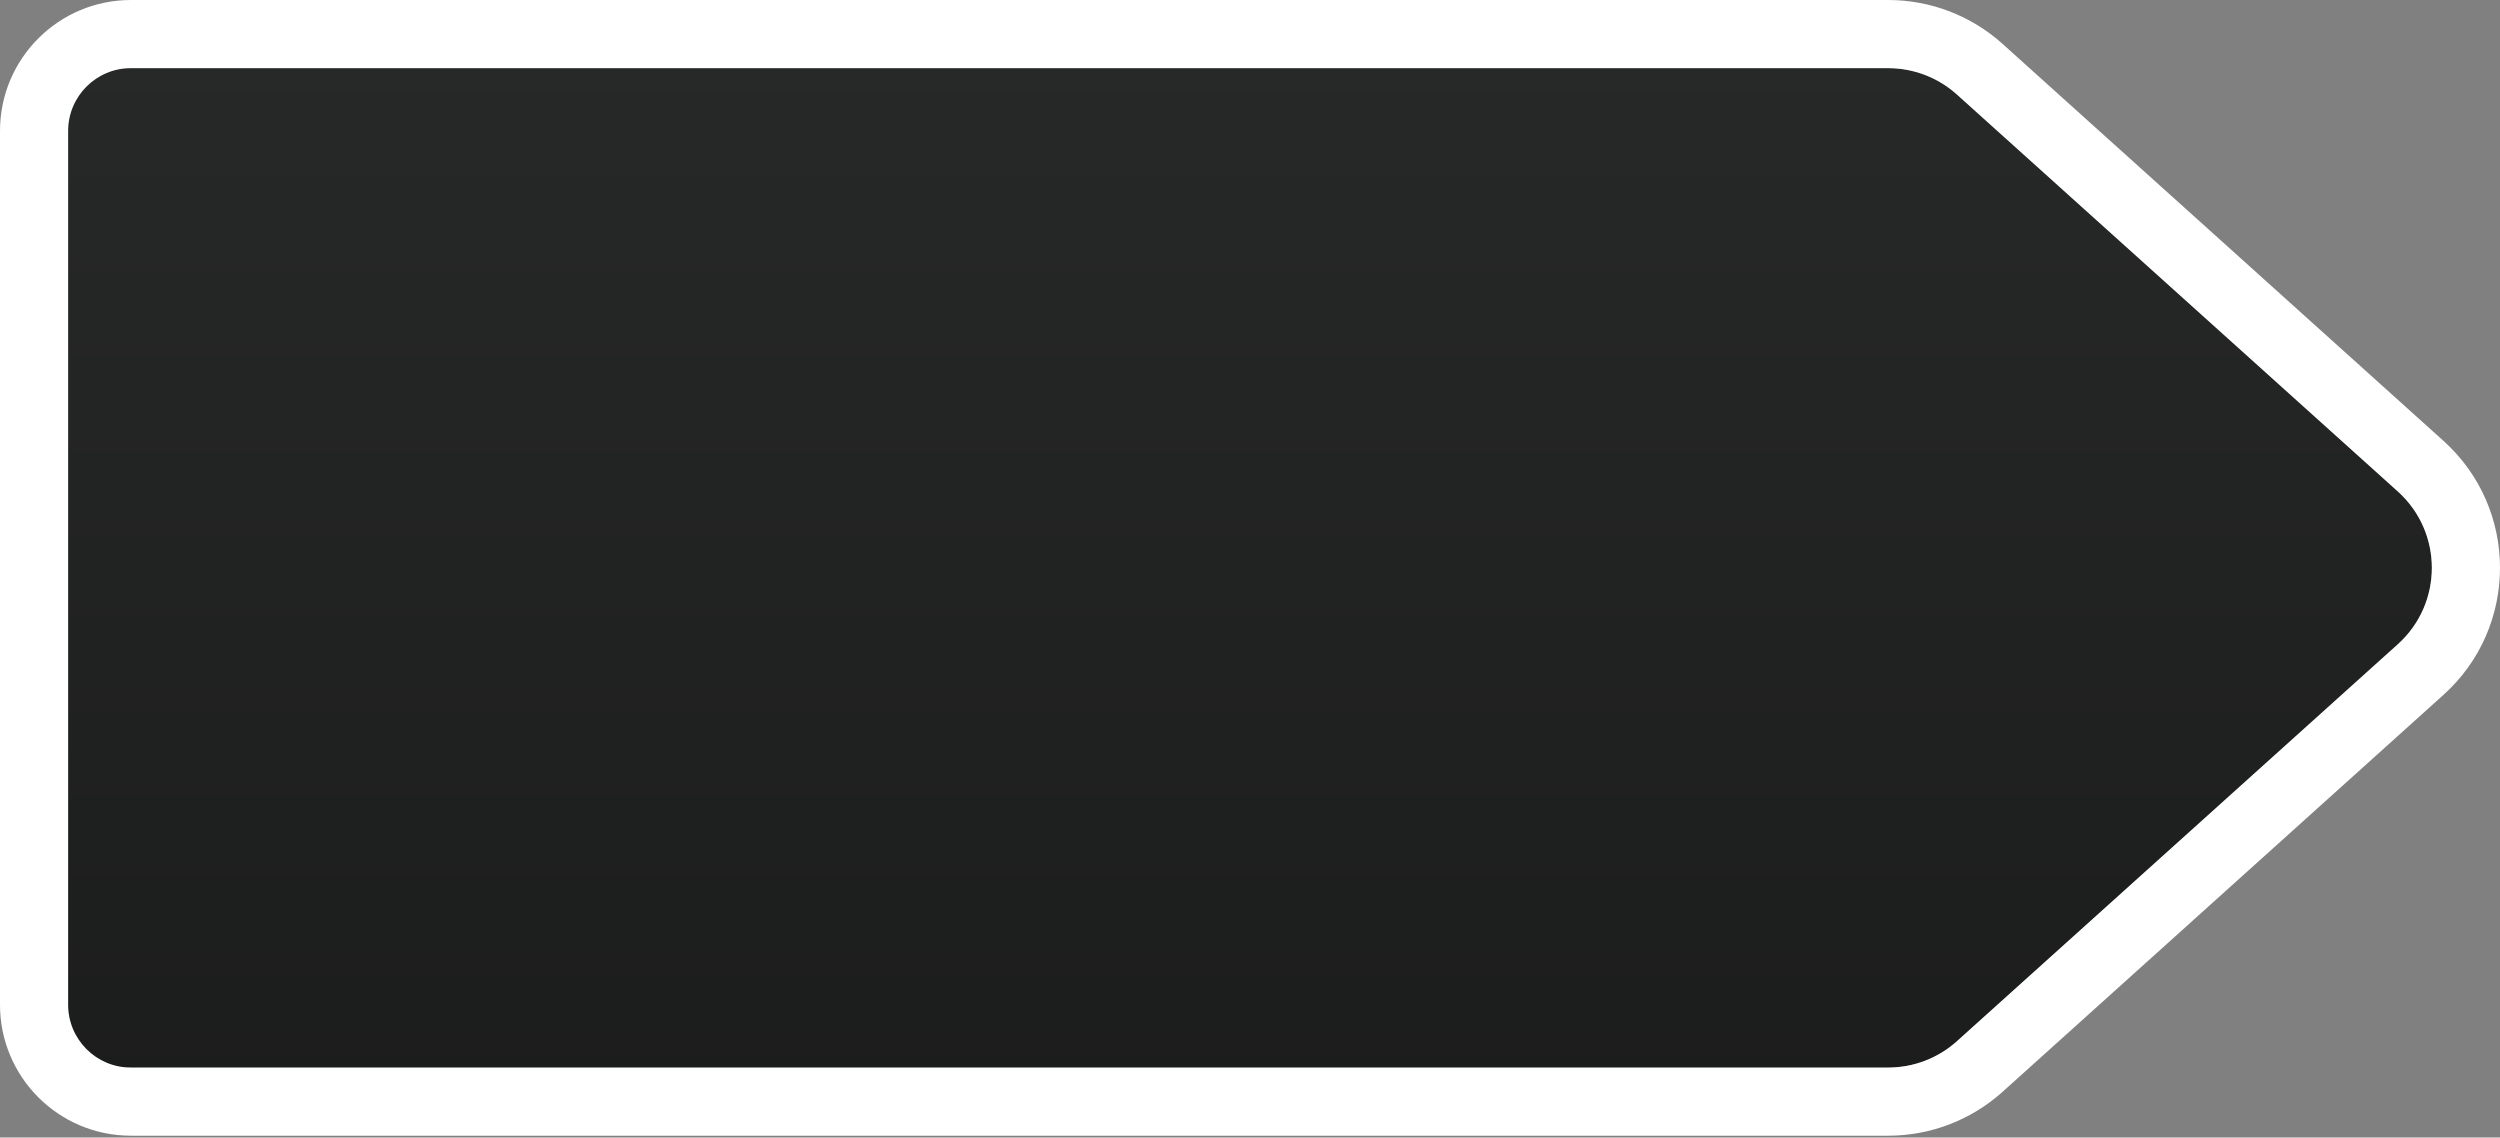 <?xml version="1.0" encoding="UTF-8" standalone="no"?><svg xmlns="http://www.w3.org/2000/svg" fill="none" height="455" style="fill: none" viewBox="0 0 1000 455" width="1000"><rect x="0" y="0" width="1000" height="455" fill="#808080" stroke="none"/><g id="change1_1"><path d="M19.989 52.386C19.989 38.508 31.239 27.258 45.117 27.258L755.281 27.258C765.442 27.258 775.243 31.02 782.794 37.818L959.138 196.584C977.28 212.918 977.28 241.368 959.138 257.702L782.794 416.468C775.243 423.267 765.442 427.029 755.281 427.029H45.117C31.239 427.029 19.989 415.778 19.989 401.9V52.386Z" fill="#282a29"/></g><path d="M19.989 52.386C19.989 38.508 31.239 27.258 45.117 27.258L755.281 27.258C765.442 27.258 775.243 31.02 782.794 37.818L959.138 196.584C977.28 212.918 977.28 241.368 959.138 257.702L782.794 416.468C775.243 423.267 765.442 427.029 755.281 427.029H45.117C31.239 427.029 19.989 415.778 19.989 401.9V52.386Z" fill="url(#a)" fill-opacity="0.7" opacity="0.5"/><g id="change2_1"><path clip-rule="evenodd" d="M52.386 0H755.28C772.176 0 788.473 6.256 801.03 17.561L977.374 176.327C1007.54 203.488 1007.54 250.797 977.374 277.958L801.03 436.725C788.473 448.03 772.176 454.285 755.28 454.285H52.386C23.454 454.285 8.31821e-05 430.831 8.31821e-05 401.9V52.386C8.31821e-05 23.454 23.454 0 52.386 0ZM52.386 27.257C38.508 27.257 27.257 38.508 27.257 52.386V401.9C27.257 415.778 38.508 427.028 52.386 427.028H755.28C765.44 427.028 775.241 423.266 782.792 416.468L959.136 257.701C977.278 241.368 977.278 212.917 959.136 196.584L782.792 37.818C775.241 31.019 765.44 27.257 755.28 27.257H52.386Z" fill="#ffffff" fill-rule="evenodd"/></g><defs><linearGradient gradientUnits="userSpaceOnUse" id="a" x1="496.366" x2="496.366" y1="-14.536" y2="476.546"><stop stop-opacity="0"/><stop offset="1"/></linearGradient></defs></svg>